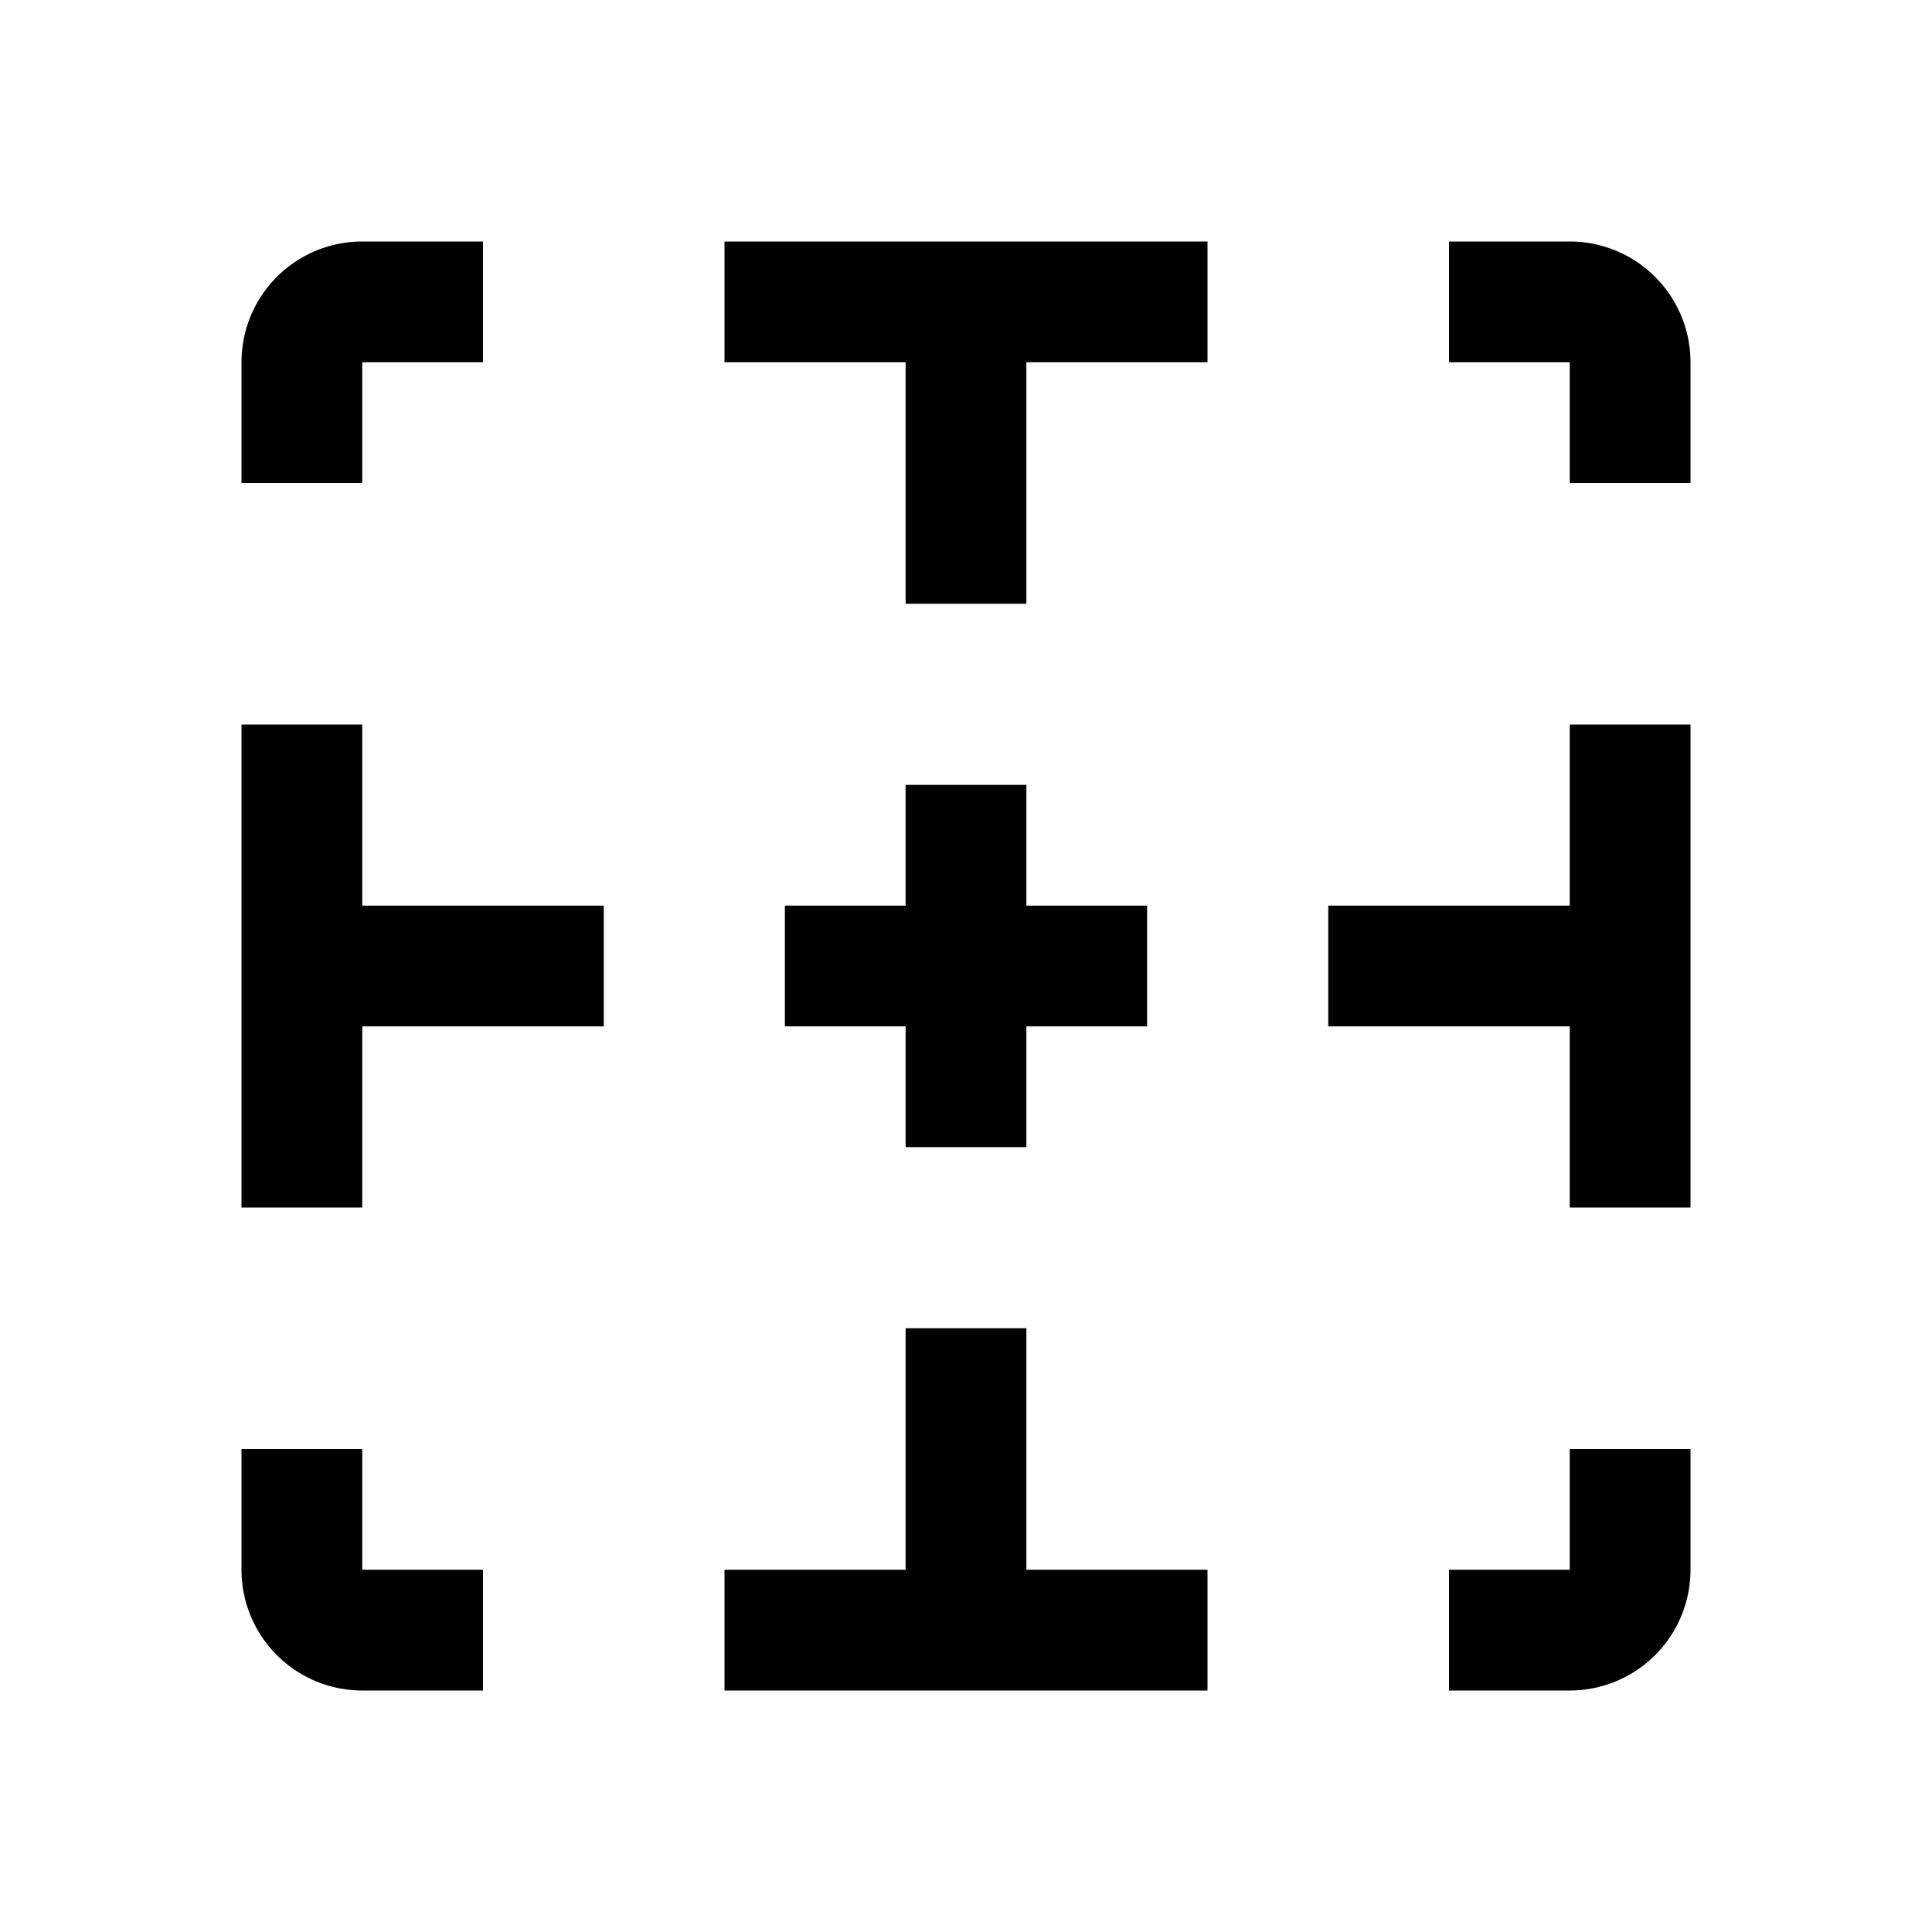 <svg width="16" height="16" fill="none" xmlns="http://www.w3.org/2000/svg"><path fill-rule="evenodd" clip-rule="evenodd" d="M13 3h-1V2h1a1 1 0 011 1v1h-1V3zm-3-1v1H8.5v2h-1V3H6V2h4zM4 2v1H3v1H2V3a1 1 0 011-1h1zM2 6h1v1.5h2v1H3V10H2V6zm0 6h1v1h1v1H3a1 1 0 01-1-1v-1zm4 2v-1h1.5v-2h1v2H10v1H6zm6 0v-1h1v-1h1v1a1 1 0 01-1 1h-1zm2-4h-1V8.5h-2v-1h2V6h1v4zM8.5 7.5v-1h-1v1h-1v1h1v1h1v-1h1v-1h-1z" fill="#000000"/></svg>